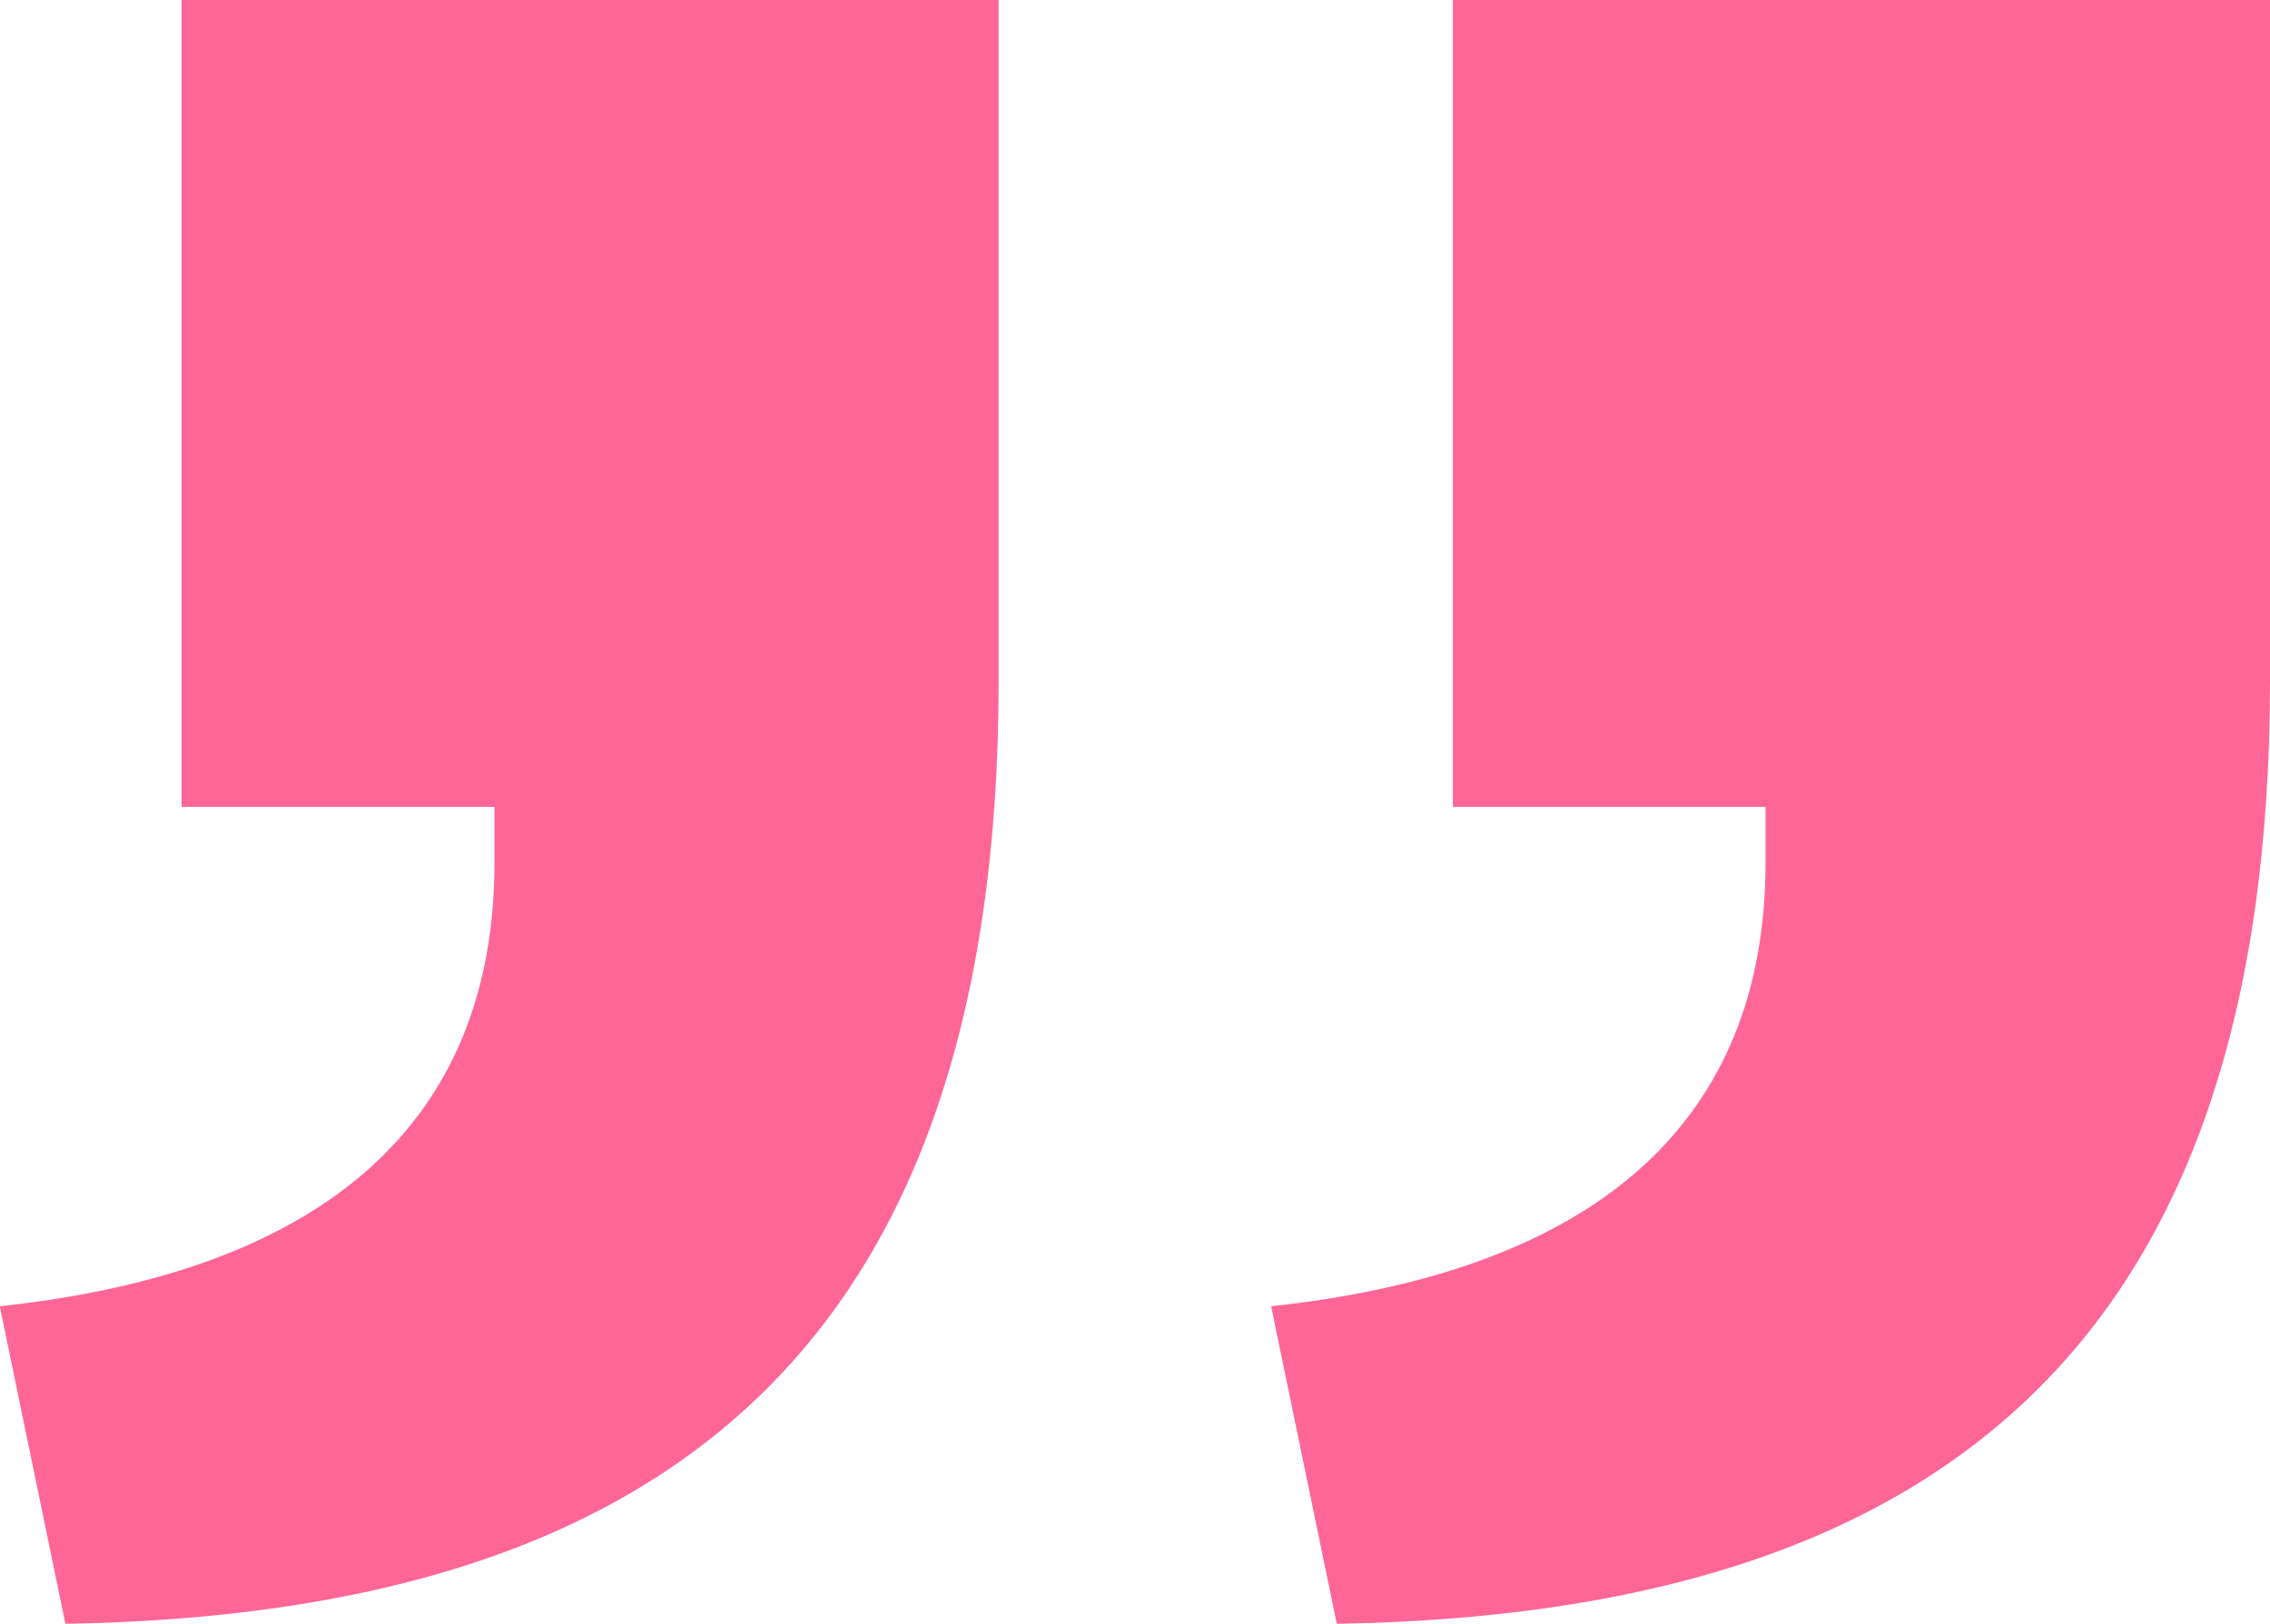 <?xml version="1.0" encoding="UTF-8"?>
<svg id="_Слой_2" data-name="Слой 2" xmlns="http://www.w3.org/2000/svg" viewBox="0 0 77.4 55.38">
  <defs>
    <style>
      .cls-1 {
        fill: #ff6698;
      }
    </style>
  </defs>
  <g id="_Слой_1-2" data-name="Слой 1">
    <g>
      <path class="cls-1" d="M0,44.55c11.18-1.2,16.86-6.36,16.86-15.14v-1.89H6.19V0h27.86v23.22c0,22.7-11.35,31.82-31.82,32.16l-2.24-10.84Z"/>
      <path class="cls-1" d="M43.34,44.55c11.18-1.2,16.86-6.36,16.86-15.14v-1.89h-10.66V0h27.86v23.22c0,22.7-11.35,31.82-31.82,32.16l-2.24-10.84Z"/>
    </g>
  </g>
</svg>